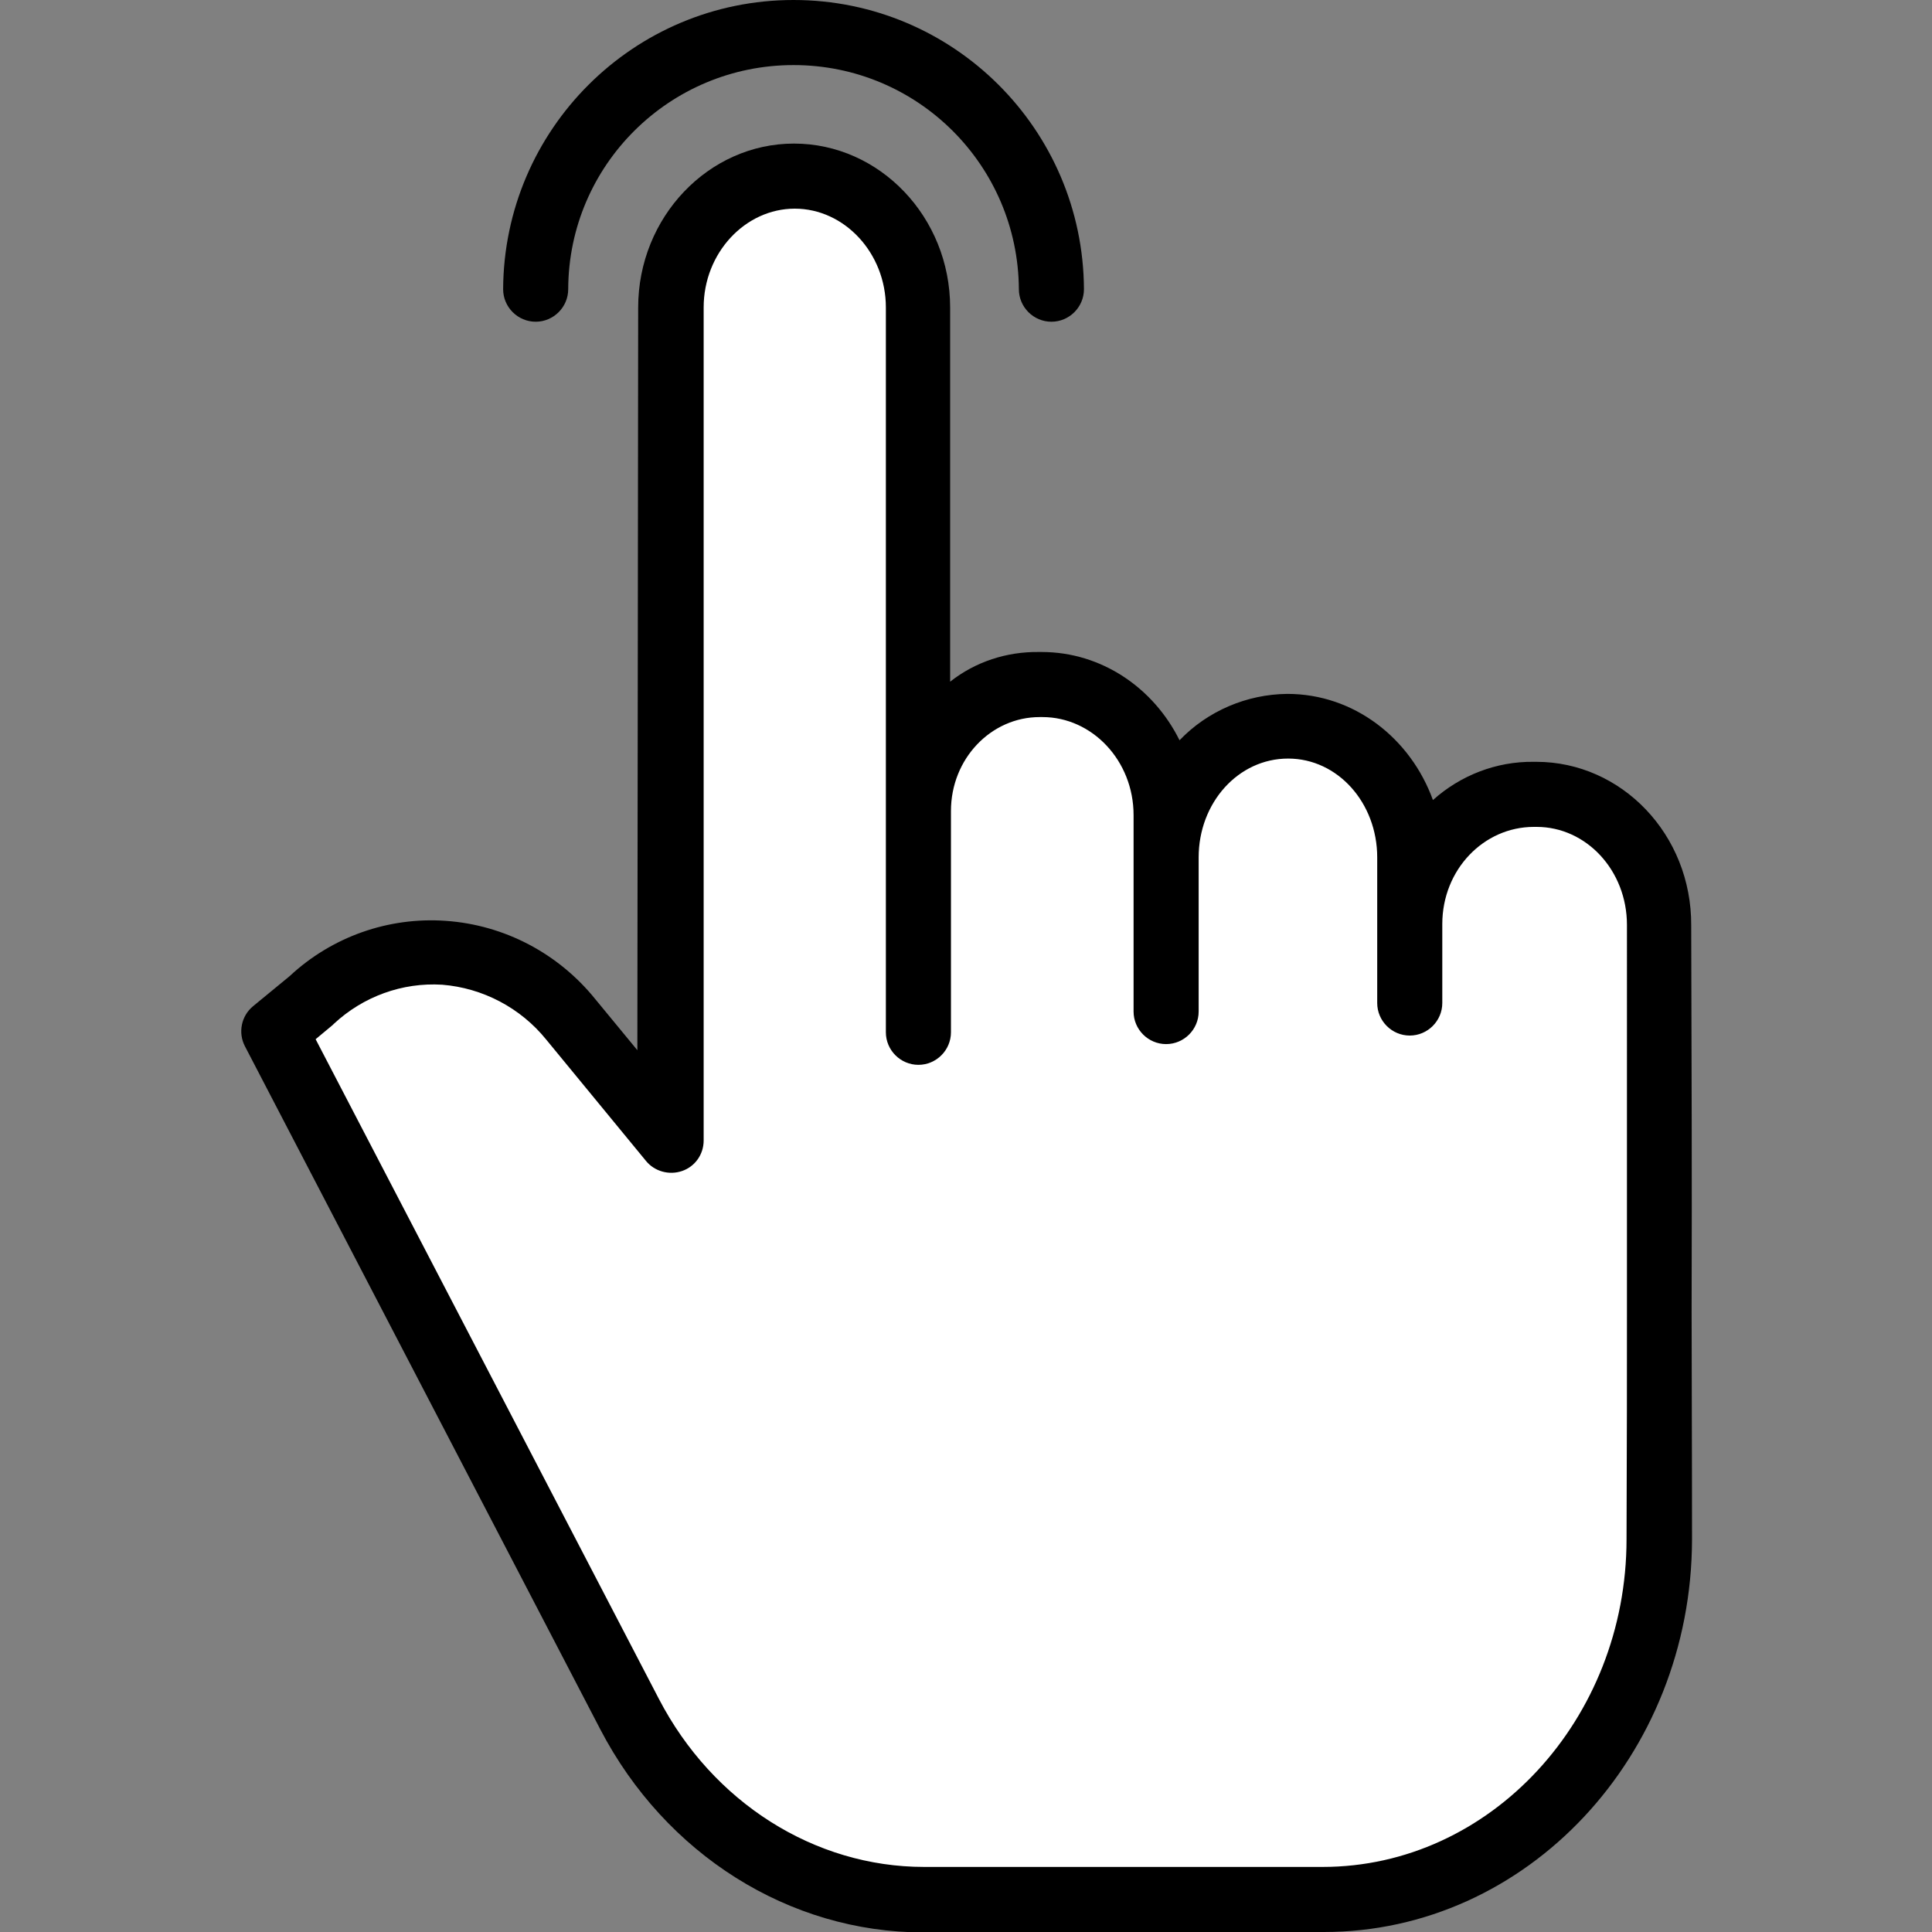 <?xml version="1.0" encoding="utf-8"?>
<!-- Generator: Adobe Illustrator 26.0.2, SVG Export Plug-In . SVG Version: 6.00 Build 0)  -->
<svg version="1.1" id="Layer_1" xmlns="http://www.w3.org/2000/svg" xmlns:xlink="http://www.w3.org/1999/xlink" x="0px" y="0px"
	 viewBox="0 0 475 475" style="enable-background:new 0 0 475 475;" xml:space="preserve">
<rect x="0" y="0" width="475" height="475" fill="#808080" stroke="none"/>
<style type="text/css">
	.st0{fill:#FFFFFF;stroke:#000000;stroke-miterlimit:10;}
</style>
<path d="M131.7,79.1c4.4,0,8-3.6,8-8c0.1-30.5,24.9-55.1,55.4-55.1c30.5,0,55.2,24.6,55.4,55.1c0,4.4,3.6,8,8,8c4.4,0,8-3.6,8-8
	C266.3,31.8,234.4,0,195.1,0c-39.3,0-71.2,31.8-71.4,71.1C123.7,75.5,127.3,79.1,131.7,79.1z"/>
<path class="st0" d="M172.4,48l25.7-2.8l11.5,4.3l11.5,8.1l0.9,18.5l4.2,105.3L250,169l31.2,9.6l9.6,15.9l22.1-14.2l22.7,2.3
	l11.3,21l3.4,5.7l22.7-12.5l16.4,4.5l17,7.9l2.3,68l-1.7,115.1l-19.7,38.2l-35.1,34.4l-51.8,5.7l-94.9-4.2l-31.7-18.5L136.5,381
	L67.7,250.2l34-12.7l29.3,1.9l25.3,21.8l8.7-1.6c0.3,0.6,1.2,0.3,1.2-0.3l1.4-189L172.4,48z"/>
<path d="M400,322.4c0,14.4,0,32.2-0.1,56c0,44.4-33.6,80.6-74.7,80.6h-98c-27,0-52-15.9-65.2-41.3L77.6,255.5l4.2-3.5
	c0.1-0.1,0.2-0.2,0.3-0.3c7.2-6.7,16.8-10.2,26.6-9.6c10,0.8,19.3,5.7,25.6,13.5l24.5,29.8c2.1,2.6,5.7,3.6,8.9,2.5
	c3.2-1.1,5.3-4.1,5.3-7.5L173,75.6c0-13.4,10.2-24.3,22.4-24.3s22.4,10.9,22.4,24.3v123.5c0,0.4,0,0.9,0,1.3c0,0.2,0,0.4,0,0.6v52.8
	c0,4.4,3.6,8,8,8s8-3.6,8-8v-54.4c0-12.9,9.9-23.1,21.8-23.1h0.7c12.2,0,22.4,10.7,22.4,24.1v48.3c0,4.4,3.6,8,8,8c4.4,0,8-3.6,8-8
	v-37.9c0-13.4,9.7-24.3,22-24.3c12.2,0,21.9,10.9,21.9,24.3v35.8c0,4.4,3.6,8,8,8c4.4,0,8-3.6,8-8v-19.4c0-13.4,10.2-23.9,22.5-23.9
	h0.7c12.2,0,22.2,10.7,22.2,24.1C400,269.8,400,283.9,400,322.4z M377.7,187.3h-0.7c-9.1-0.1-17.9,3.3-24.7,9.4
	c-5.5-15.2-19.4-26.1-35.8-26.1c-10,0.1-19.6,4.2-26.5,11.4c-6.4-12.9-19.2-21.7-33.9-21.7h-0.7c-7.9-0.1-15.6,2.4-21.8,7.3v-92
	c0-22.2-17.3-40.3-38.4-40.3c-21,0-38.3,18.1-38.3,40.3l-0.2,182.6l-10.3-12.5c-9.1-11.3-22.4-18.3-36.8-19.3
	c-14.1-1-28,3.9-38.4,13.6l-9,7.4c-2.9,2.4-3.7,6.5-2,9.8l87.4,168c16,30.7,46.4,49.9,79.4,49.9h98.5v-0.1
	c49.9,0,90.4-43.3,90.5-96.5c0-23.8-0.1-41.6-0.1-55.9c0.1-38.5,0-52.7-0.1-95.1C415.9,205.2,398.7,187.3,377.7,187.3z"/>
</svg>
